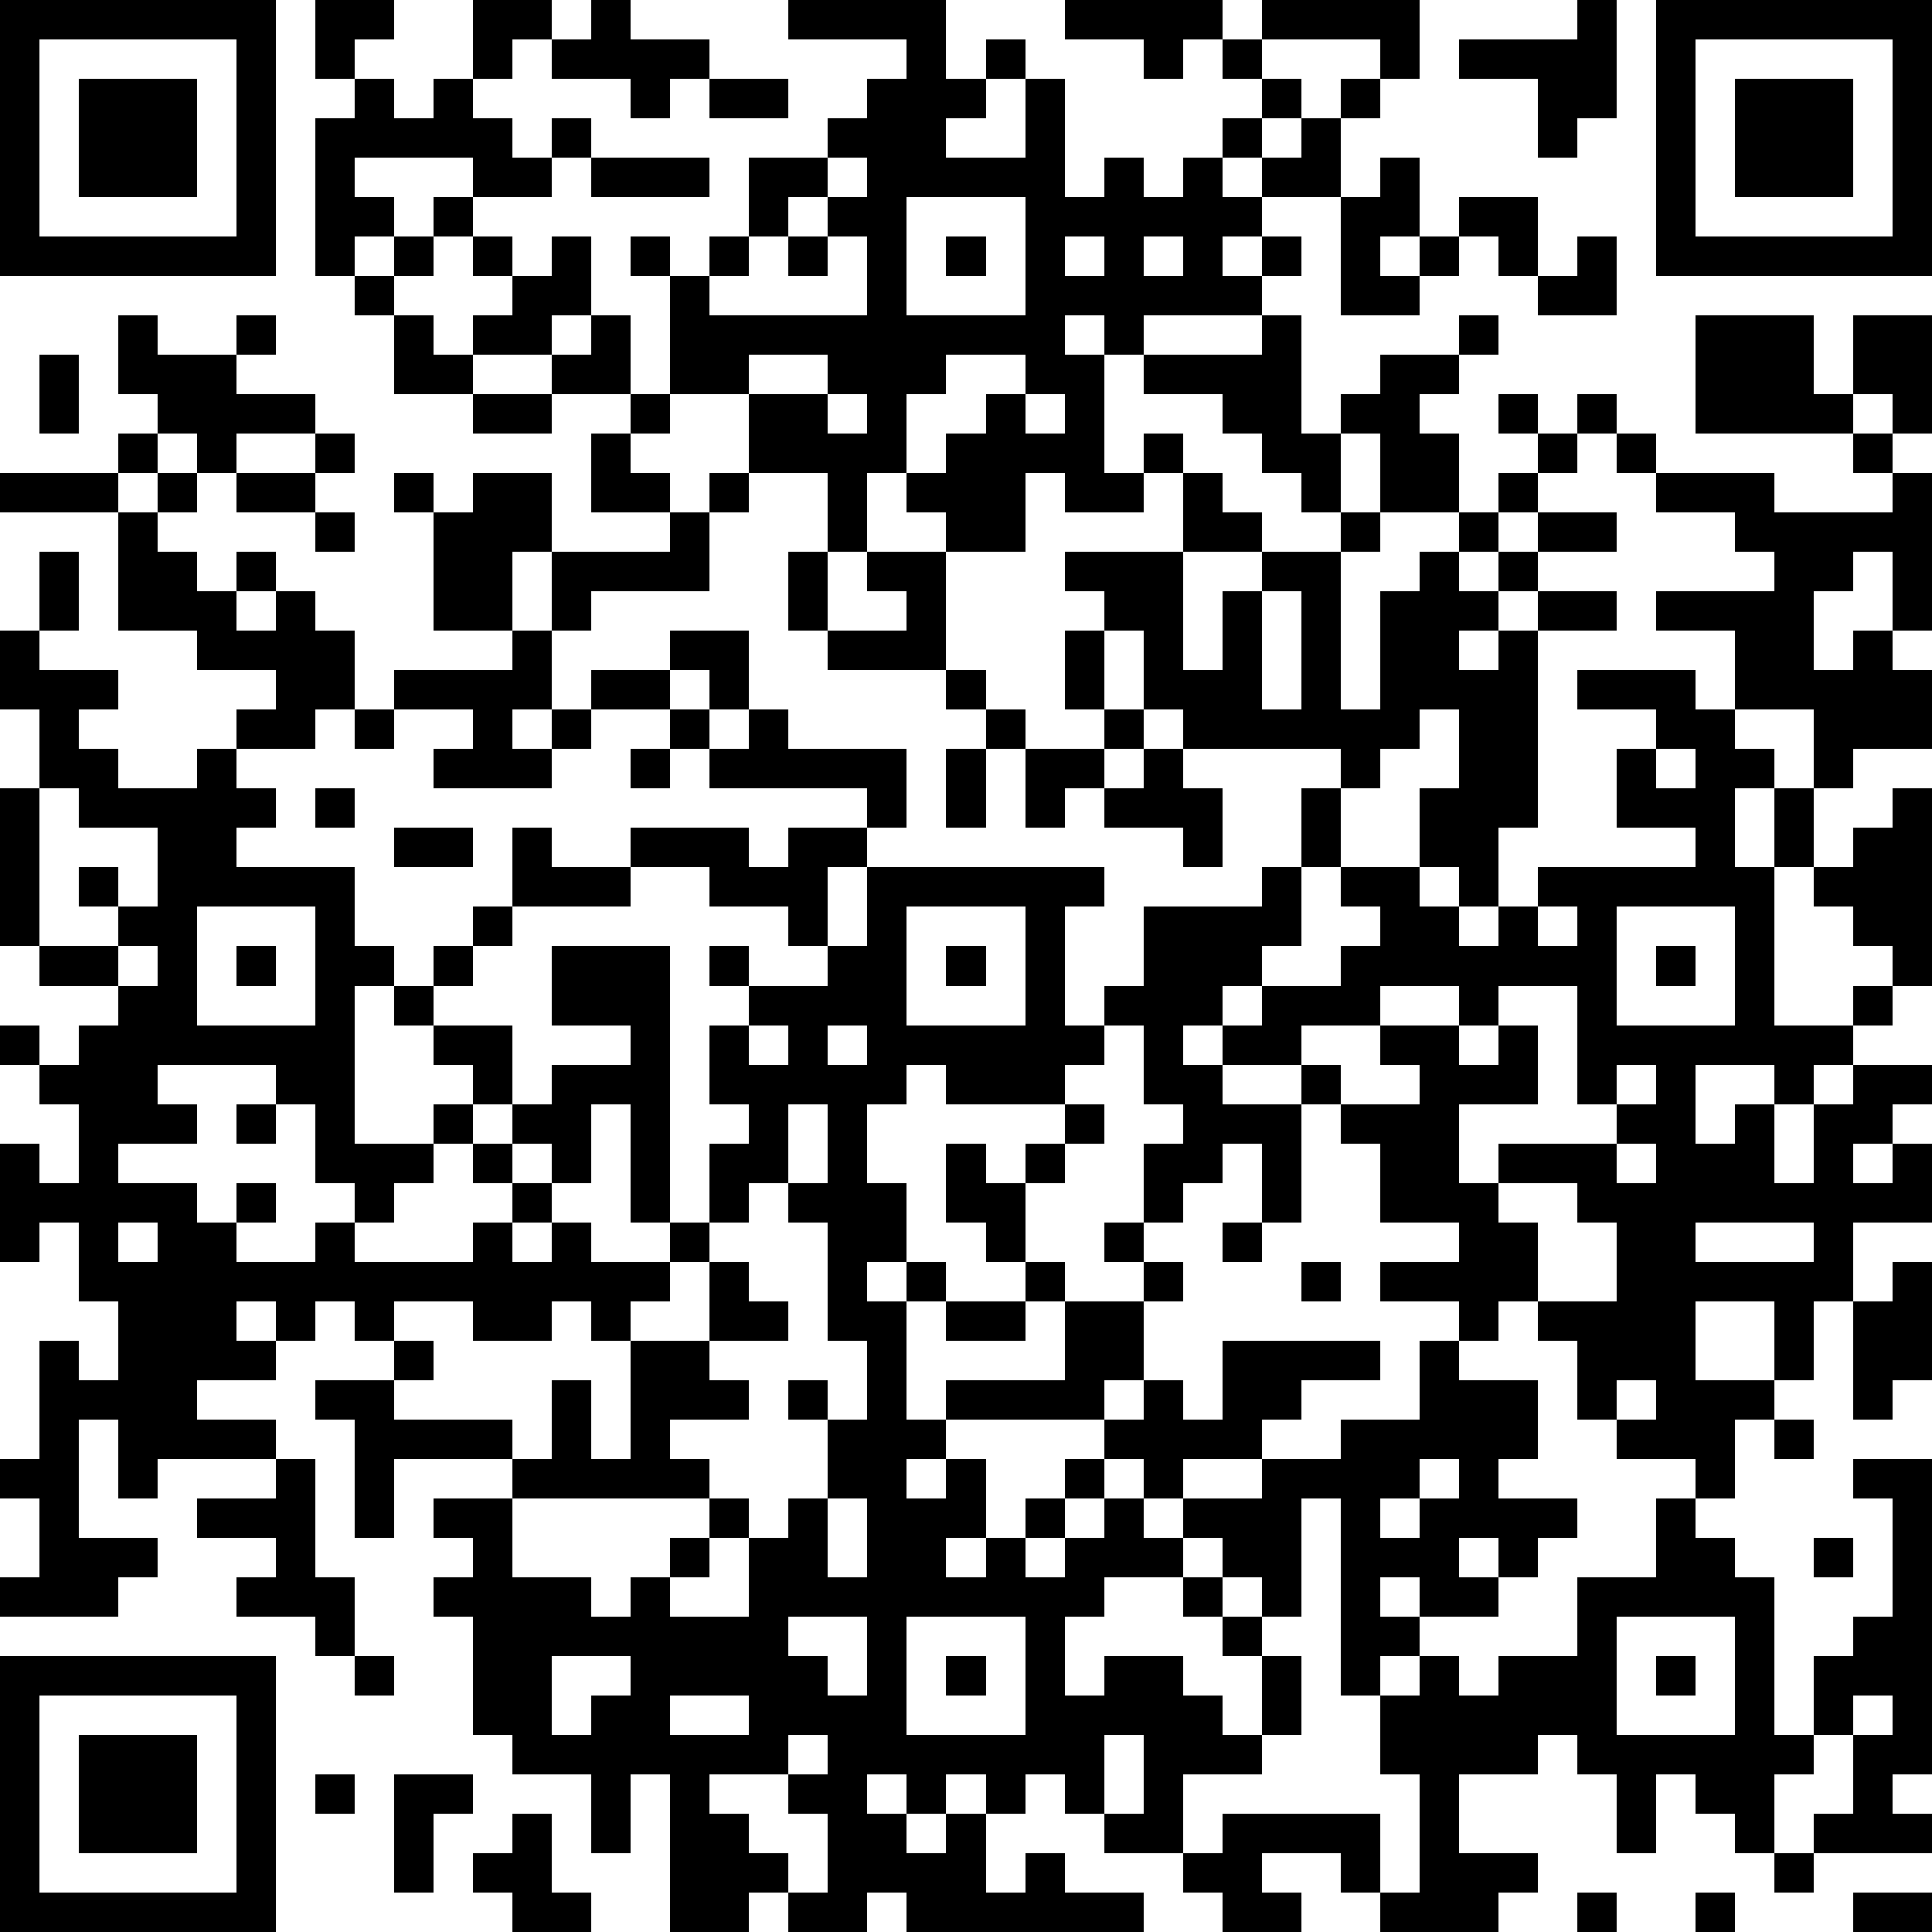 <?xml version="1.0" standalone="yes"?><svg version="1.1" xmlns="http://www.w3.org/2000/svg" xmlns:xlink="http://www.w3.org/1999/xlink" xmlns:ev="http://www.w3.org/2001/xml-events" width="196" height="196" shape-rendering="crispEdges"><path d="M0 0h7v7h-7zM8 0h2v1h-1v1h-1zM12 0h2v1h-1v1h-1zM15 0h1v1h2v1h-1v1h-1v-1h-2v-1h1zM20 0h4v2h1v-1h1v1h-1v1h-1v1h2v-2h1v3h1v-1h1v1h1v-1h1v-1h1v-1h-1v-1h-1v1h-1v-1h-2v-1h4v1h1v-1h4v2h-1v-1h-3v1h1v1h-1v1h-1v1h1v-1h1v-1h1v-1h1v1h-1v2h-2v1h-1v1h1v-1h1v1h-1v1h-3v1h-1v-1h-1v1h1v3h1v-1h1v1h-1v1h-2v-1h-1v2h-2v-1h-1v-1h-1v2h-1v-2h-2v-2h-2v-3h-1v-1h1v1h1v-1h1v-2h2v-1h1v-1h1v-1h-3zM40 0h1v3h-1v1h-1v-2h-2v-1h3zM42 0h7v7h-7zM1 1v5h5v-5zM43 1v5h5v-5zM2 2h3v3h-3zM9 2h1v1h1v-1h1v1h1v1h1v-1h1v1h-1v1h-2v-1h-3v1h1v1h-1v1h-1v-4h1zM18 2h2v1h-2zM44 2h3v3h-3zM15 4h3v1h-3zM21 4v1h-1v1h-1v1h-1v1h4v-2h-1v-1h1v-1zM35 4h1v2h-1v1h1v-1h1v-1h2v2h-1v-1h-1v1h-1v1h-2v-3h1zM11 5h1v1h-1zM23 5v3h3v-3zM10 6h1v1h-1zM12 6h1v1h-1zM14 6h1v2h-1v1h-2v-1h1v-1h1zM20 6h1v1h-1zM24 6h1v1h-1zM27 6v1h1v-1zM29 6v1h1v-1zM40 6h1v2h-2v-1h1zM9 7h1v1h-1zM3 8h1v1h2v-1h1v1h-1v1h2v1h-2v1h-1v-1h-1v-1h-1zM10 8h1v1h1v1h-2zM15 8h1v2h-2v-1h1zM32 8h1v3h1v-1h1v-1h2v-1h1v1h-1v1h-1v1h1v2h-2v-2h-1v2h-1v-1h-1v-1h-1v-1h-2v-1h3zM43 8h3v2h1v-2h2v3h-1v-1h-1v1h-4zM1 9h1v2h-1zM19 9v1h2v-1zM24 9v1h-1v2h1v-1h1v-1h1v-1zM12 10h2v1h-2zM16 10h1v1h-1zM21 10v1h1v-1zM26 10v1h1v-1zM38 10h1v1h-1zM40 10h1v1h-1zM3 11h1v1h-1zM8 11h1v1h-1zM15 11h1v1h1v1h-2zM39 11h1v1h-1zM41 11h1v1h-1zM47 11h1v1h-1zM0 12h3v1h-3zM4 12h1v1h-1zM6 12h2v1h-2zM10 12h1v1h-1zM12 12h2v2h-1v2h-2v-3h1zM18 12h1v1h-1zM30 12h1v1h1v1h-2zM38 12h1v1h-1zM42 12h3v1h3v-1h1v4h-1v-2h-1v1h-1v2h1v-1h1v1h1v2h-2v1h-1v-2h-2v-2h-2v-1h3v-1h-1v-1h-2zM3 13h1v1h1v1h1v-1h1v1h-1v1h1v-1h1v1h1v2h-1v1h-2v-1h1v-1h-2v-1h-2zM8 13h1v1h-1zM17 13h1v2h-3v1h-1v-2h3zM34 13h1v1h-1zM37 13h1v1h-1zM39 13h2v1h-2zM1 14h1v2h-1zM20 14h1v2h-1zM22 14h2v3h-3v-1h2v-1h-1zM27 14h3v3h1v-2h1v-1h2v4h1v-3h1v-1h1v1h1v-1h1v1h-1v1h-1v1h1v-1h1v-1h2v1h-2v5h-1v2h-1v-1h-1v-2h1v-2h-1v1h-1v1h-1v-1h-4v-1h-1v-2h-1v-1h-1zM32 15v3h1v-3zM0 16h1v1h2v1h-1v1h1v1h2v-1h1v1h1v1h-1v1h3v2h1v1h-1v4h2v-1h1v-1h-1v-1h-1v-1h1v-1h1v-1h1v-2h1v1h2v-1h3v1h1v-1h2v-1h-4v-1h-1v-1h-2v-1h2v-1h2v2h-1v-1h-1v1h1v1h1v-1h1v1h3v2h-1v1h-1v2h-1v-1h-2v-1h-2v1h-3v1h-1v1h-1v1h2v2h-1v1h-1v1h-1v1h-1v-1h-1v-2h-1v-1h-3v1h1v1h-2v1h2v1h1v-1h1v1h-1v1h2v-1h1v1h3v-1h1v-1h-1v-1h1v-1h1v-1h2v-1h-2v-2h3v7h-1v-3h-1v2h-1v-1h-1v1h1v1h-1v1h1v-1h1v1h2v-1h1v-2h1v-1h-1v-2h1v-1h-1v-1h1v1h2v-1h1v-2h6v1h-1v3h1v-1h1v-2h3v-1h1v-2h1v2h-1v2h-1v1h-1v1h-1v1h1v-1h1v-1h2v-1h1v-1h-1v-1h2v1h1v1h1v-1h1v-1h4v-1h-2v-2h1v-1h-2v-1h3v1h1v1h1v1h-1v2h1v-2h1v2h-1v4h2v-1h1v-1h-1v-1h-1v-1h1v-1h1v-1h1v5h-1v1h-1v1h-1v1h-1v-1h-2v2h1v-1h1v2h1v-2h1v-1h2v1h-1v1h-1v1h1v-1h1v2h-2v2h-1v2h-1v-2h-2v2h2v1h-1v2h-1v-1h-2v-1h-1v-2h-1v-1h-1v1h-1v-1h-2v-1h2v-1h-2v-2h-1v-1h-1v-1h-2v1h2v3h-1v-2h-1v1h-1v1h-1v-2h1v-1h-1v-2h-1v1h-1v1h-3v-1h-1v1h-1v2h1v2h-1v1h1v-1h1v1h-1v3h1v-1h3v-2h-1v-1h-1v-1h-1v-2h1v1h1v-1h1v-1h1v1h-1v1h-1v2h1v1h2v-1h-1v-1h1v1h1v1h-1v2h-1v1h-4v1h-1v1h1v-1h1v2h-1v1h1v-1h1v-1h1v-1h1v-1h1v-1h1v1h1v-2h4v1h-2v1h-1v1h-2v1h-1v-1h-1v1h-1v1h-1v1h1v-1h1v-1h1v1h1v-1h2v-1h2v-1h2v-2h1v1h2v2h-1v1h2v1h-1v1h-1v-1h-1v1h1v1h-2v-1h-1v1h1v1h-1v1h-1v-5h-1v3h-1v-1h-1v-1h-1v1h-2v1h-1v2h1v-1h2v1h1v1h1v-2h-1v-1h-1v-1h1v1h1v1h1v2h-1v1h-2v2h-2v-1h-1v-1h-1v1h-1v-1h-1v1h-1v-1h-1v1h1v1h1v-1h1v2h1v-1h1v1h2v1h-6v-1h-1v1h-2v-1h-1v1h-2v-4h-1v2h-1v-2h-2v-1h-1v-3h-1v-1h1v-1h-1v-1h2v-1h-3v2h-1v-3h-1v-1h2v-1h-1v-1h-1v1h-1v-1h-1v1h1v1h-2v1h2v1h-3v1h-1v-2h-1v3h2v1h-1v1h-3v-1h1v-2h-1v-1h1v-3h1v1h1v-2h-1v-2h-1v1h-1v-3h1v1h1v-2h-1v-1h-1v-1h1v1h1v-1h1v-1h-2v-1h-1v-4h1v-2h-1zM13 16h1v2h-1v1h1v-1h1v1h-1v1h-3v-1h1v-1h-2v-1h3zM27 16h1v2h-1zM24 17h1v1h-1zM9 18h1v1h-1zM25 18h1v1h-1zM28 18h1v1h-1zM16 19h1v1h-1zM24 19h1v2h-1zM26 19h2v1h-1v1h-1zM29 19h1v1h1v2h-1v-1h-2v-1h1zM42 19v1h1v-1zM1 20v4h2v-1h-1v-1h1v1h1v-2h-2v-1zM8 20h1v1h-1zM10 21h2v1h-2zM5 23v3h3v-3zM23 23v3h3v-3zM39 23v1h1v-1zM41 23v3h3v-3zM3 24v1h1v-1zM6 24h1v1h-1zM24 24h1v1h-1zM42 24h1v1h-1zM35 25v1h-2v1h1v1h2v-1h-1v-1h2v-1zM38 25v1h-1v1h1v-1h1v2h-2v2h1v-1h3v-1h-1v-3zM19 26v1h1v-1zM21 26v1h1v-1zM41 27v1h1v-1zM6 28h1v1h-1zM20 28v2h-1v1h-1v1h-1v1h-1v1h-1v-1h-1v1h-2v-1h-2v1h1v1h-1v1h3v1h1v-2h1v2h1v-3h2v-2h1v1h1v1h-2v1h1v1h-2v1h1v1h-5v2h2v1h1v-1h1v-1h1v-1h1v1h-1v1h-1v1h2v-2h1v-1h1v-2h-1v-1h1v1h1v-2h-1v-3h-1v-1h1v-2zM41 29v1h1v-1zM38 30v1h1v2h2v-2h-1v-1zM3 31v1h1v-1zM31 31h1v1h-1zM43 31v1h3v-1zM33 32h1v1h-1zM48 32h1v3h-1v1h-1v-3h1zM24 33h2v1h-2zM41 35v1h1v-1zM45 36h1v1h-1zM7 37h1v3h1v2h-1v-1h-2v-1h1v-1h-2v-1h2zM36 37v1h-1v1h1v-1h1v-1zM47 37h2v8h-1v1h1v1h-3v-1h1v-2h-1v-2h1v-1h1v-3h-1zM21 38v2h1v-2zM42 38h1v1h1v1h1v4h1v1h-1v2h-1v-1h-1v-1h-1v2h-1v-2h-1v-1h-1v1h-2v2h2v1h-1v1h-3v-1h-1v-1h-2v1h1v1h-2v-1h-1v-1h1v-1h4v2h1v-3h-1v-2h1v-1h1v1h1v-1h2v-2h2zM46 39h1v1h-1zM20 41v1h1v1h1v-2zM23 41v3h3v-3zM41 41v3h3v-3zM0 42h7v7h-7zM9 42h1v1h-1zM14 42v2h1v-1h1v-1zM24 42h1v1h-1zM42 42h1v1h-1zM1 43v5h5v-5zM17 43v1h2v-1zM47 43v1h1v-1zM2 44h3v3h-3zM20 44v1h-2v1h1v1h1v1h1v-2h-1v-1h1v-1zM28 44v2h1v-2zM8 45h1v1h-1zM10 45h2v1h-1v2h-1zM13 46h1v2h1v1h-2v-1h-1v-1h1zM45 47h1v1h-1zM40 48h1v1h-1zM43 48h1v1h-1zM47 48h2v1h-2z" style="fill:#000" transform="translate(0,0) scale(4)"/></svg>